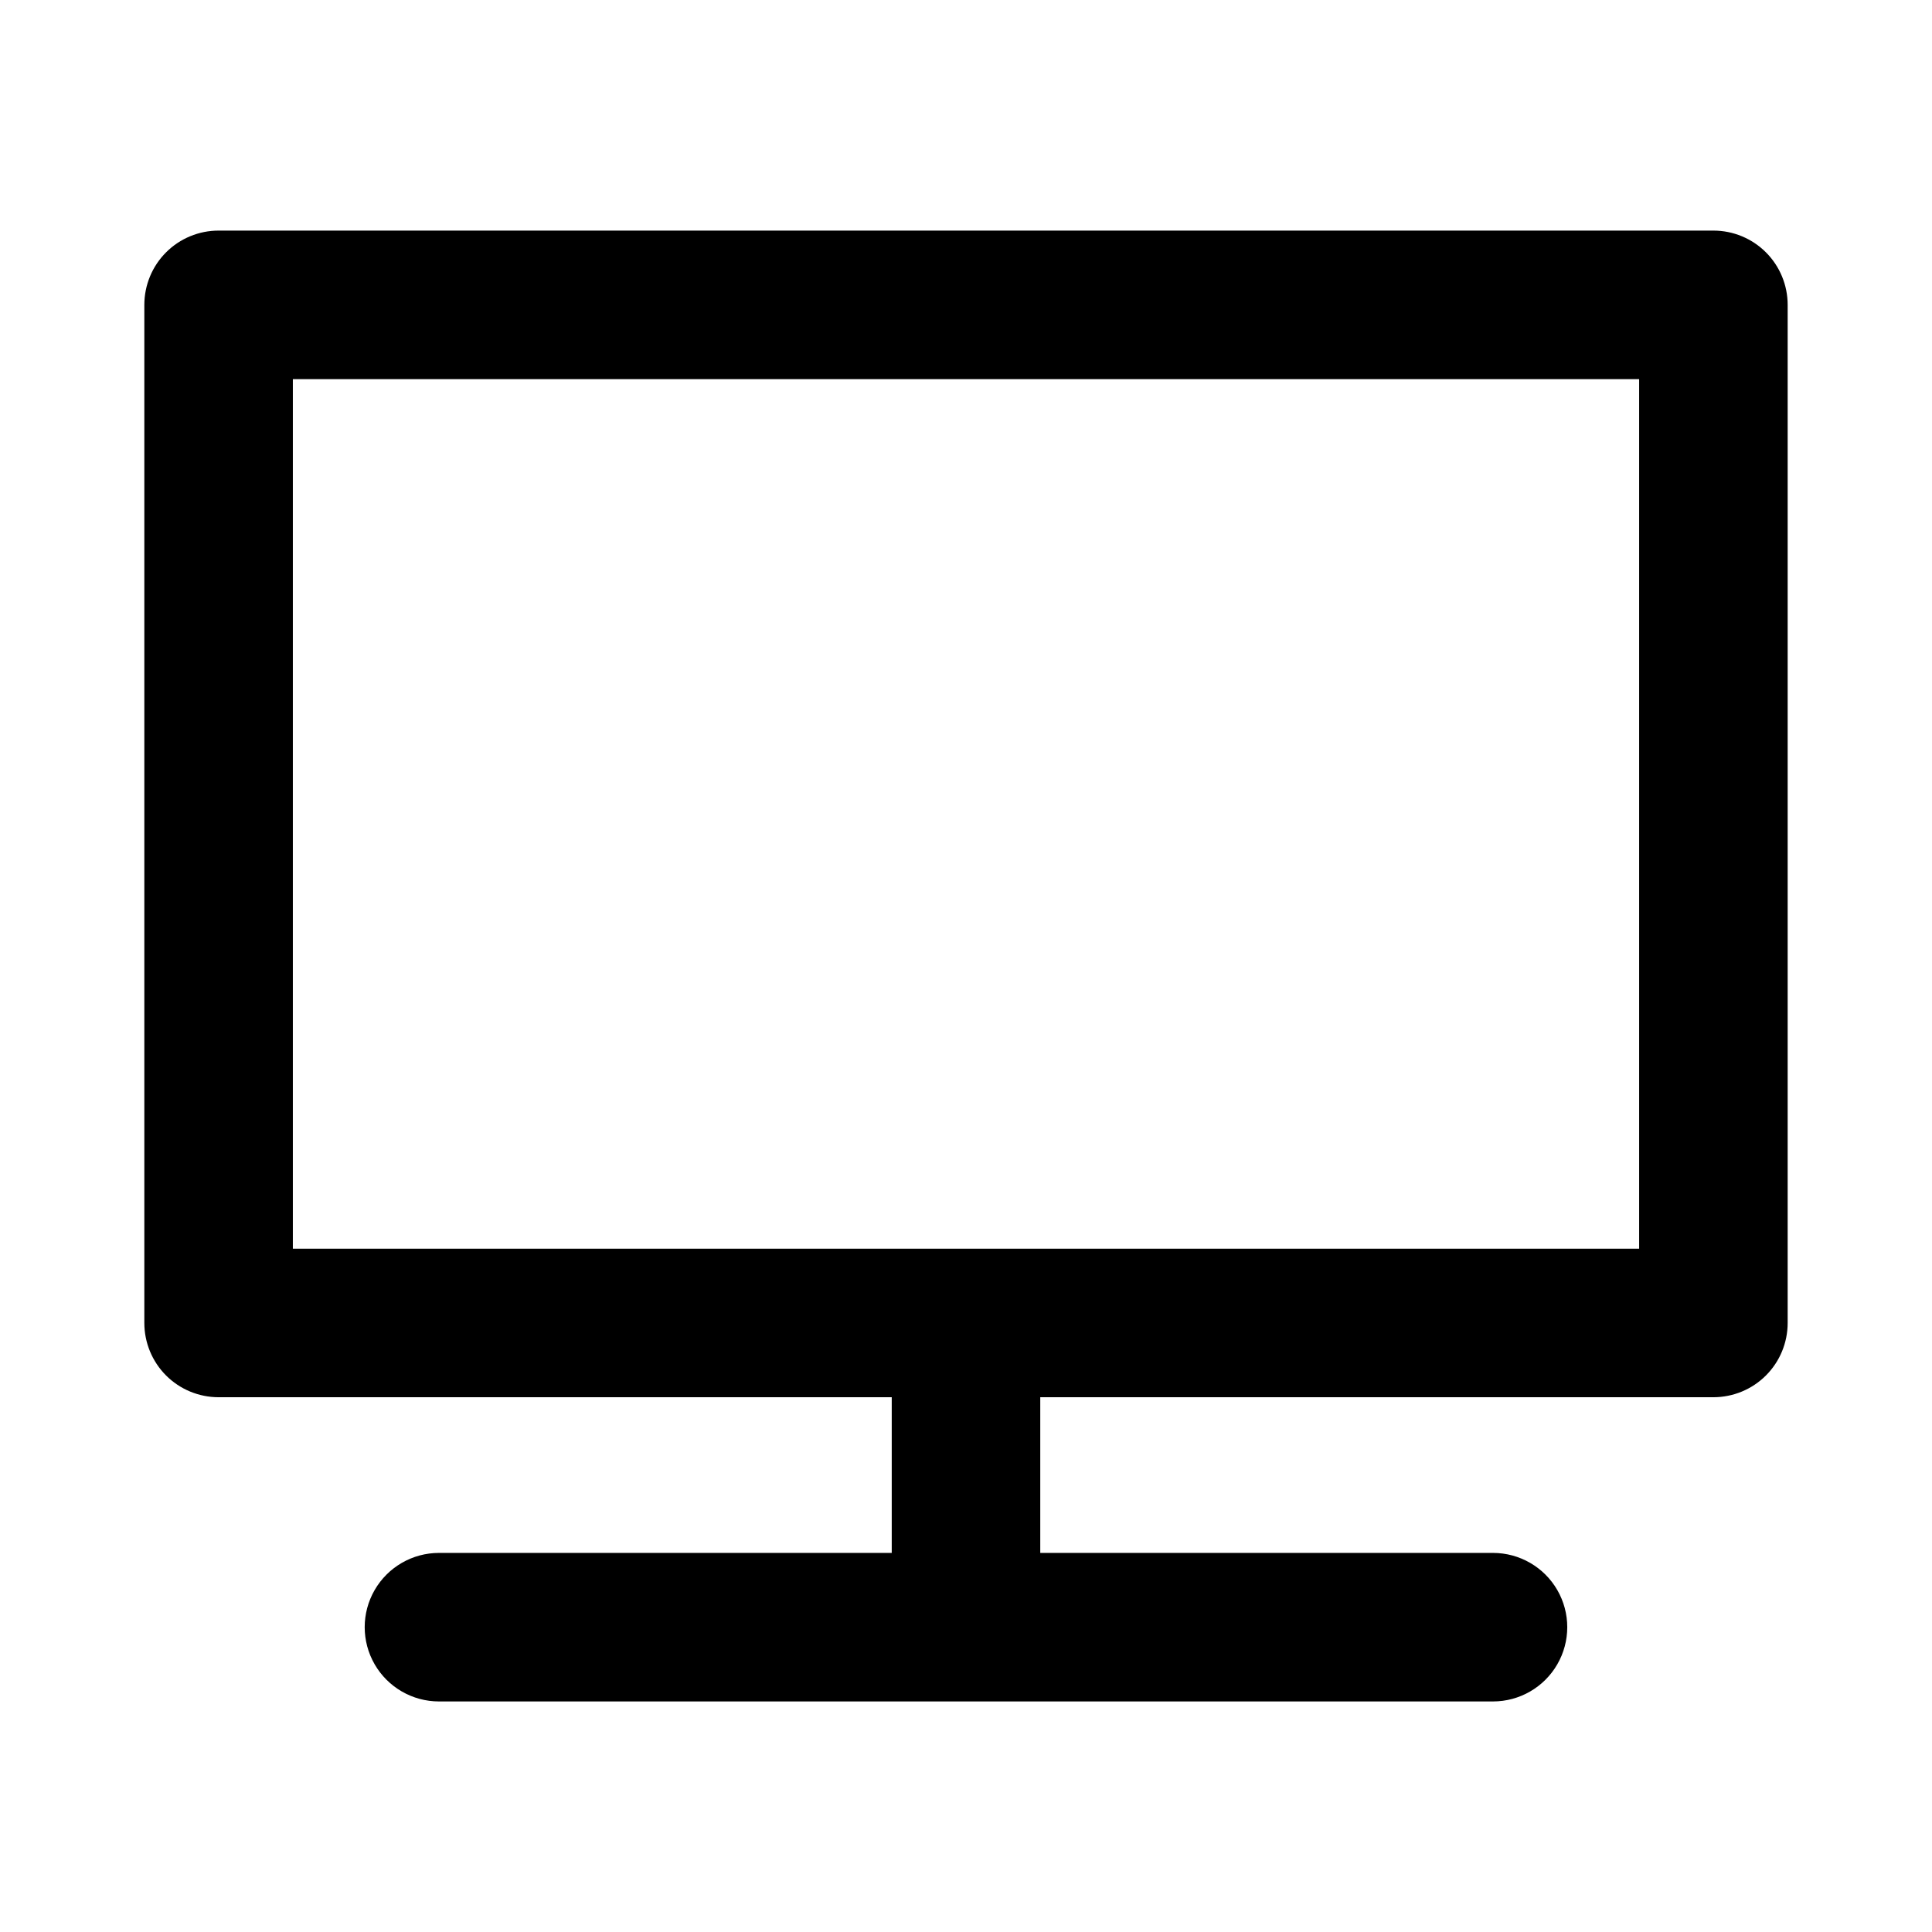 <?xml version="1.0" encoding="UTF-8"?>
<!-- Uploaded to: ICON Repo, www.svgrepo.com, Generator: ICON Repo Mixer Tools -->
<svg fill="#000000" width="800px" height="800px" version="1.1" viewBox="144 144 512 512" xmlns="http://www.w3.org/2000/svg">
 <path d="m598.07 205.11h-396.14c-5.219 0-10.227 2.07-13.918 5.762-3.688 3.691-5.762 8.699-5.762 13.918v269.81c0 5.219 2.074 10.227 5.762 13.918 3.691 3.688 8.699 5.762 13.918 5.762h178.39v41.258h-119.99c-7.031 0-13.527 3.754-17.043 9.84-3.516 6.09-3.516 13.594 0 19.68 3.516 6.09 10.012 9.844 17.043 9.844h279.33c7.031 0 13.531-3.754 17.043-9.844 3.516-6.086 3.516-13.59 0-19.68-3.512-6.086-10.012-9.84-17.043-9.84h-119.98v-41.258h178.39c5.223 0 10.227-2.074 13.918-5.762 3.691-3.691 5.762-8.699 5.762-13.918v-269.81c0-5.219-2.07-10.227-5.762-13.918-3.691-3.691-8.695-5.762-13.918-5.762zm-19.68 269.81h-356.78v-230.45h356.78z"/>
</svg>
